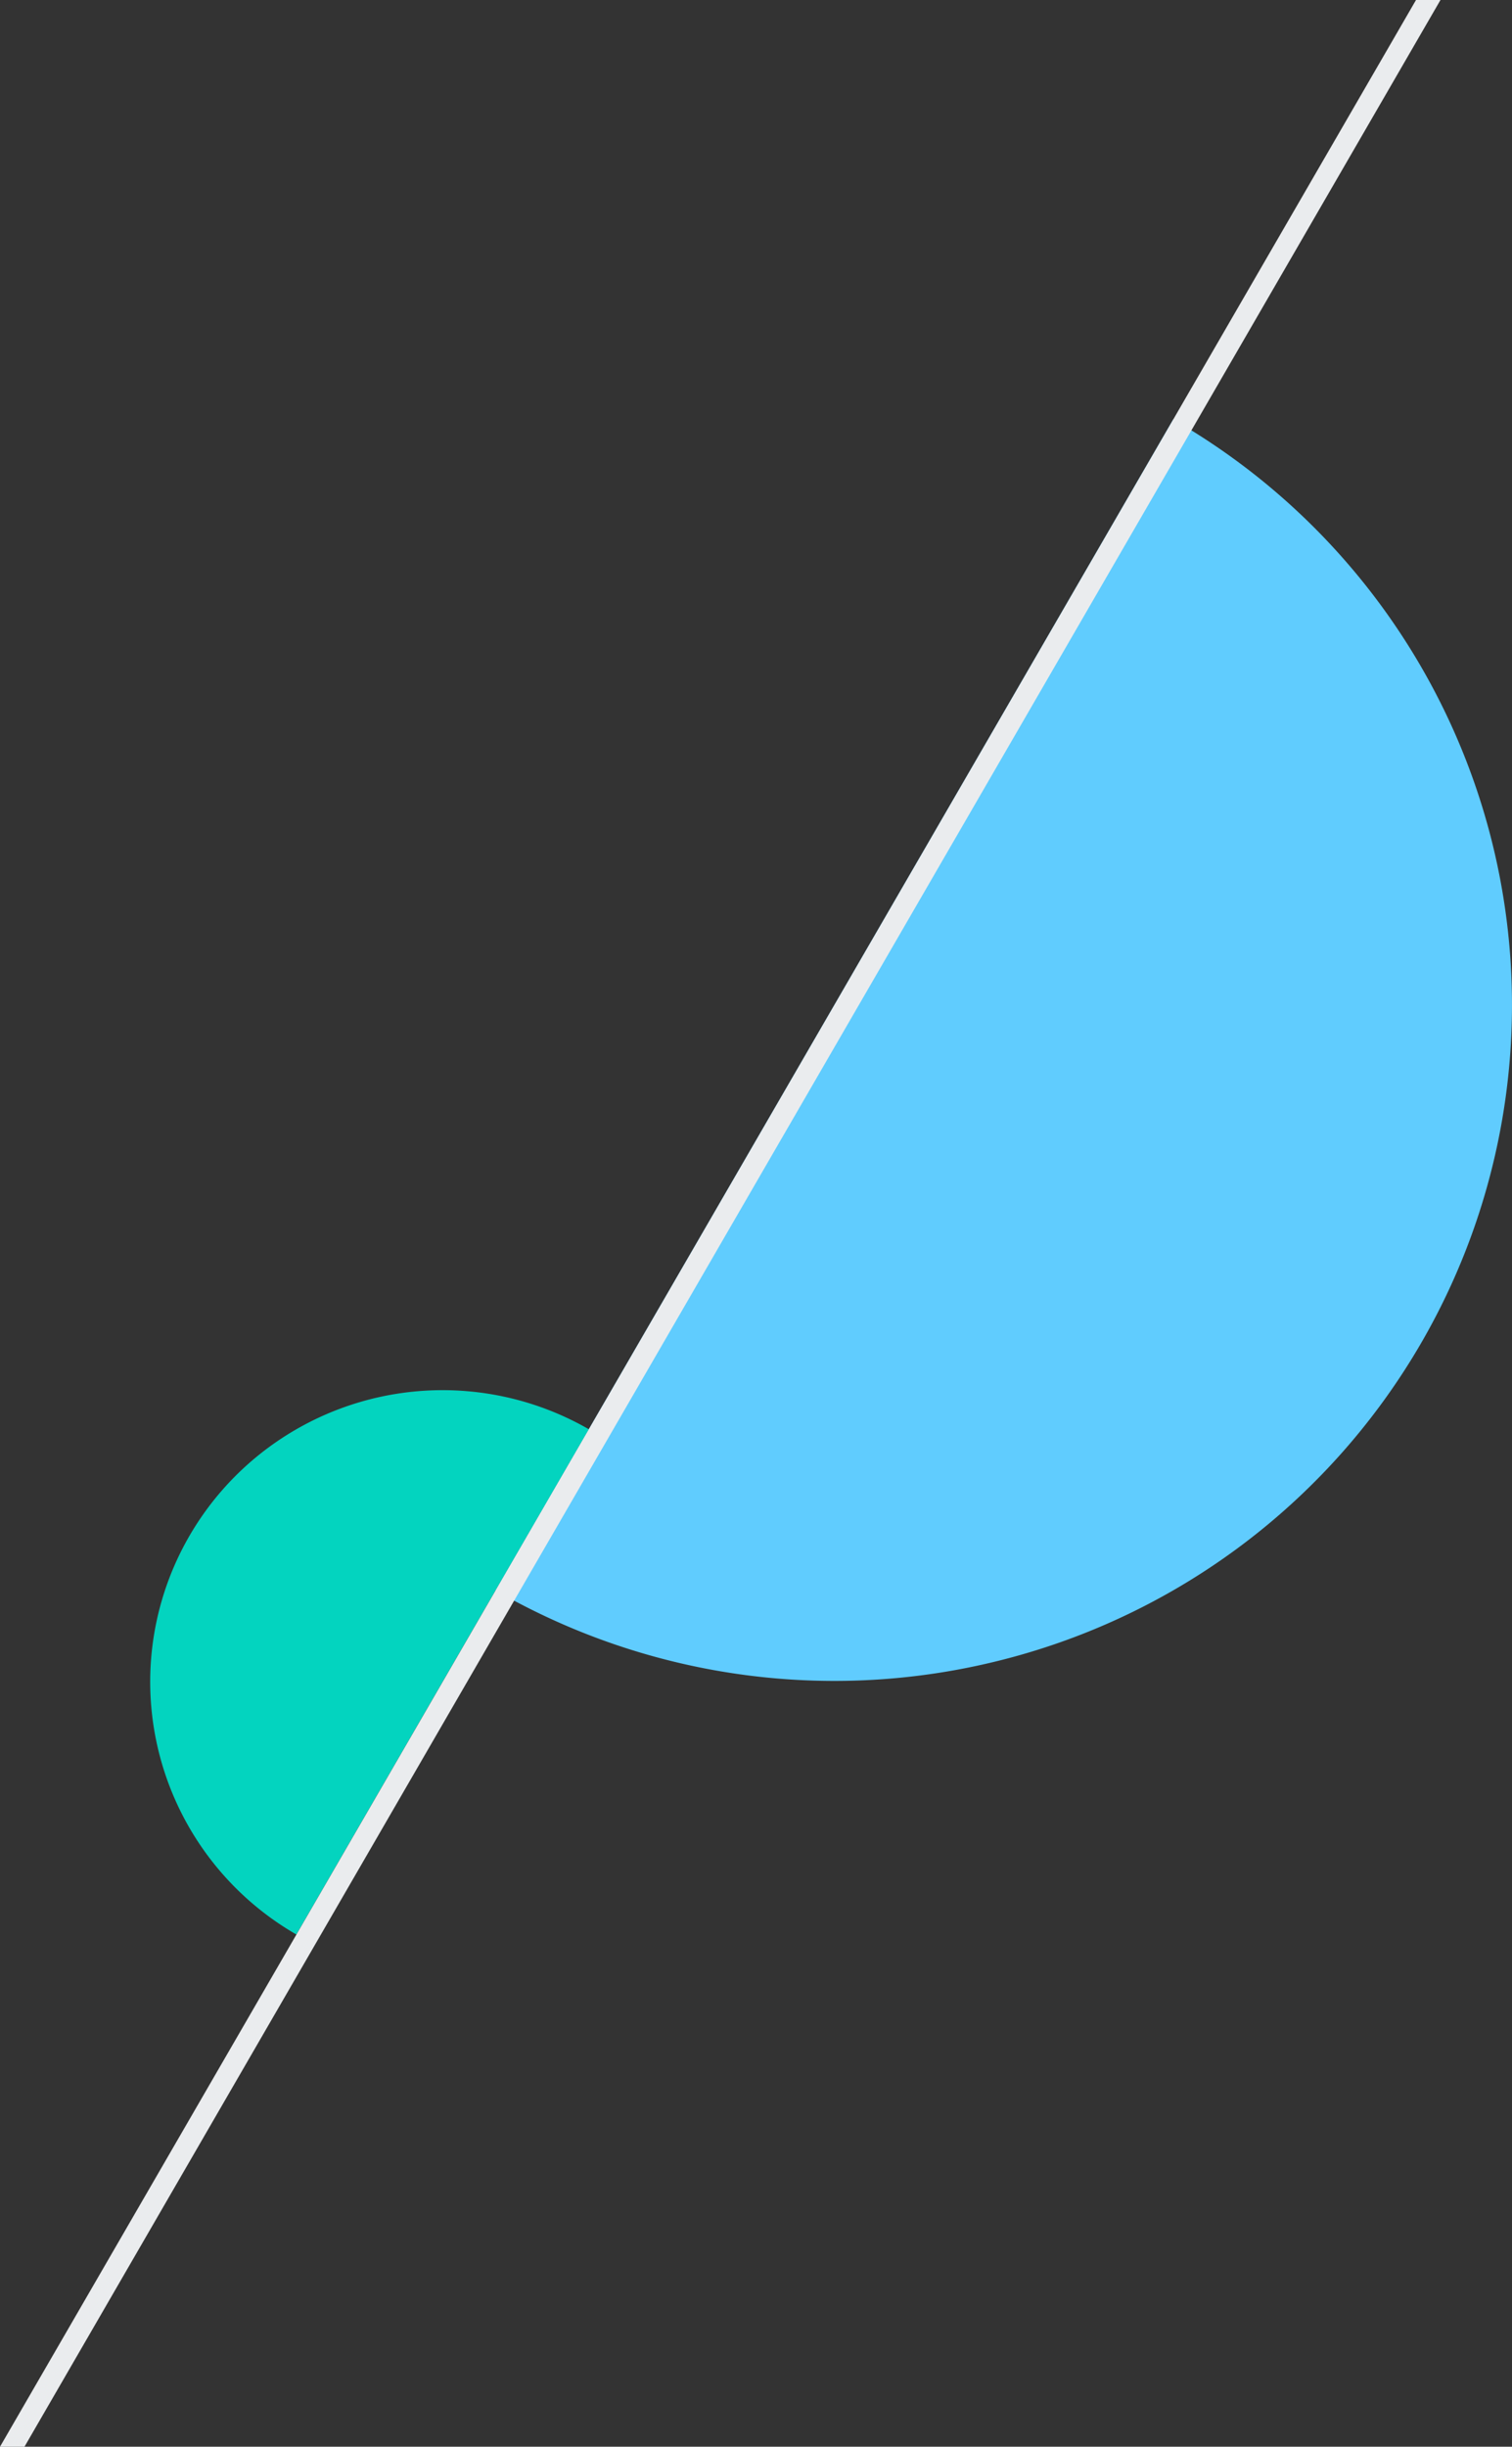 <svg width="94" height="152" viewBox="0 0 94 152" fill="none" xmlns="http://www.w3.org/2000/svg">
    <rect x="0" y="0" width="94" height="152" fill="#333333" stroke="none"/>
    <path fill-rule="evenodd" clip-rule="evenodd" d="m51.873 62.43 21.063-36.37a42.013 42.013 0 0 1 19.628 25.5 41.882 41.882 0 0 1-4.208 31.867 42.106 42.106 0 0 1-25.58 19.567 42.241 42.241 0 0 1-31.966-4.195l21.063-36.37z" fill="#60CCFE"/>
    <path fill-rule="evenodd" clip-rule="evenodd" d="m27.512 104.486-9.087 15.692a18.149 18.149 0 0 1-5.332-4.663 18.096 18.096 0 0 1-3.6-13.398 18.084 18.084 0 0 1 2.28-6.696 18.139 18.139 0 0 1 4.678-5.316 18.232 18.232 0 0 1 20.156-1.315l-9.095 15.696z" fill="#03D4BF"/>
    <path fill-rule="evenodd" clip-rule="evenodd" d="M88.032 0h1.521L1.522 152H0L88.032 0z" fill="#EAECEE"/>
</svg>
